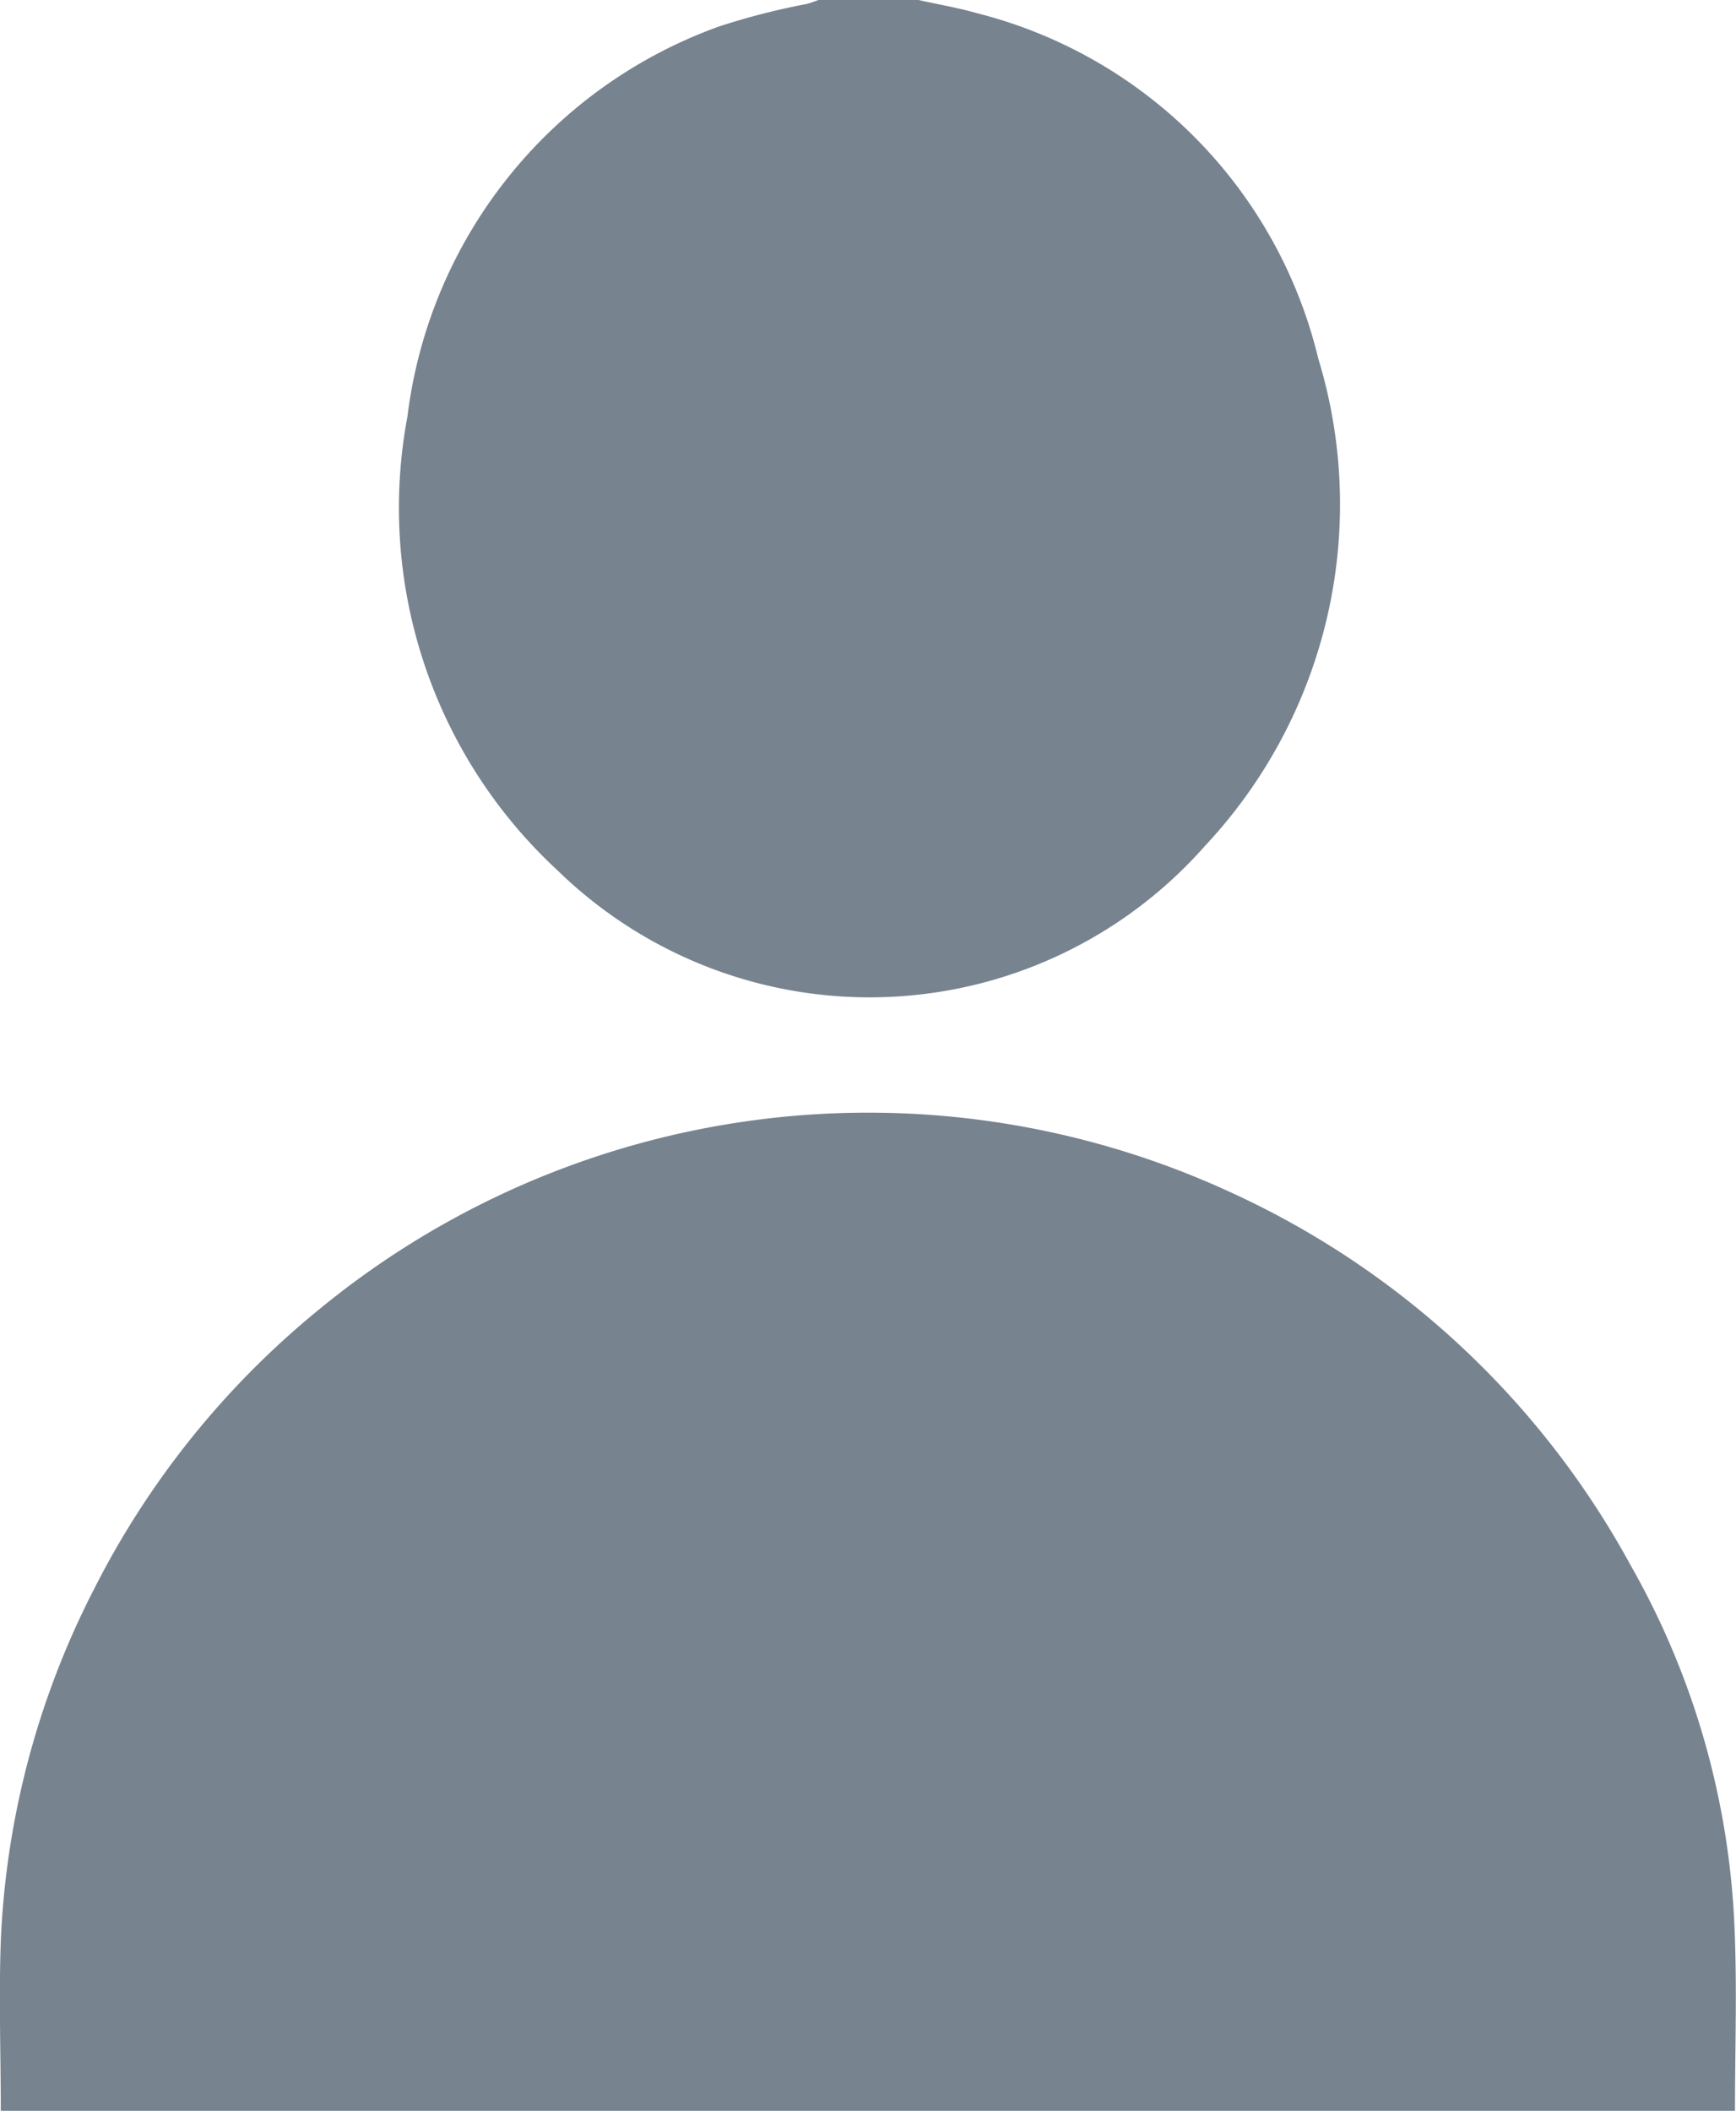 <svg id="Grupo_1177" data-name="Grupo 1177" xmlns="http://www.w3.org/2000/svg" width="15.48" height="18.816" viewBox="0 0 15.48 18.816">
  <path id="Trazado_4144" data-name="Trazado 4144" d="M748.308,320.969c.177.04.356.07.53.12a4.184,4.184,0,0,1,3.034,3.076,4.45,4.45,0,0,1-1.009,4.343,3.987,3.987,0,0,1-5.773.221,4.4,4.4,0,0,1-1.34-4.046,4.246,4.246,0,0,1,2.779-3.478,6.258,6.258,0,0,1,.779-.2c.04-.01.078-.026.117-.039Z" transform="translate(-740.117 -320.969)" fill="#77838f"/>
  <path id="Trazado_4145" data-name="Trazado 4145" d="M681.755,545.208H666.291c0-.509-.018-1.011,0-1.51a7.544,7.544,0,0,1,.835-3.147,7.693,7.693,0,0,1,1.988-2.474,7.711,7.711,0,0,1,8.156-1.051,7.7,7.7,0,0,1,3.551,3.313,7.113,7.113,0,0,1,.926,3.156C681.776,544.061,681.755,544.63,681.755,545.208Z" transform="translate(-666.284 -526.392)" fill="#77838f"/>
</svg>
